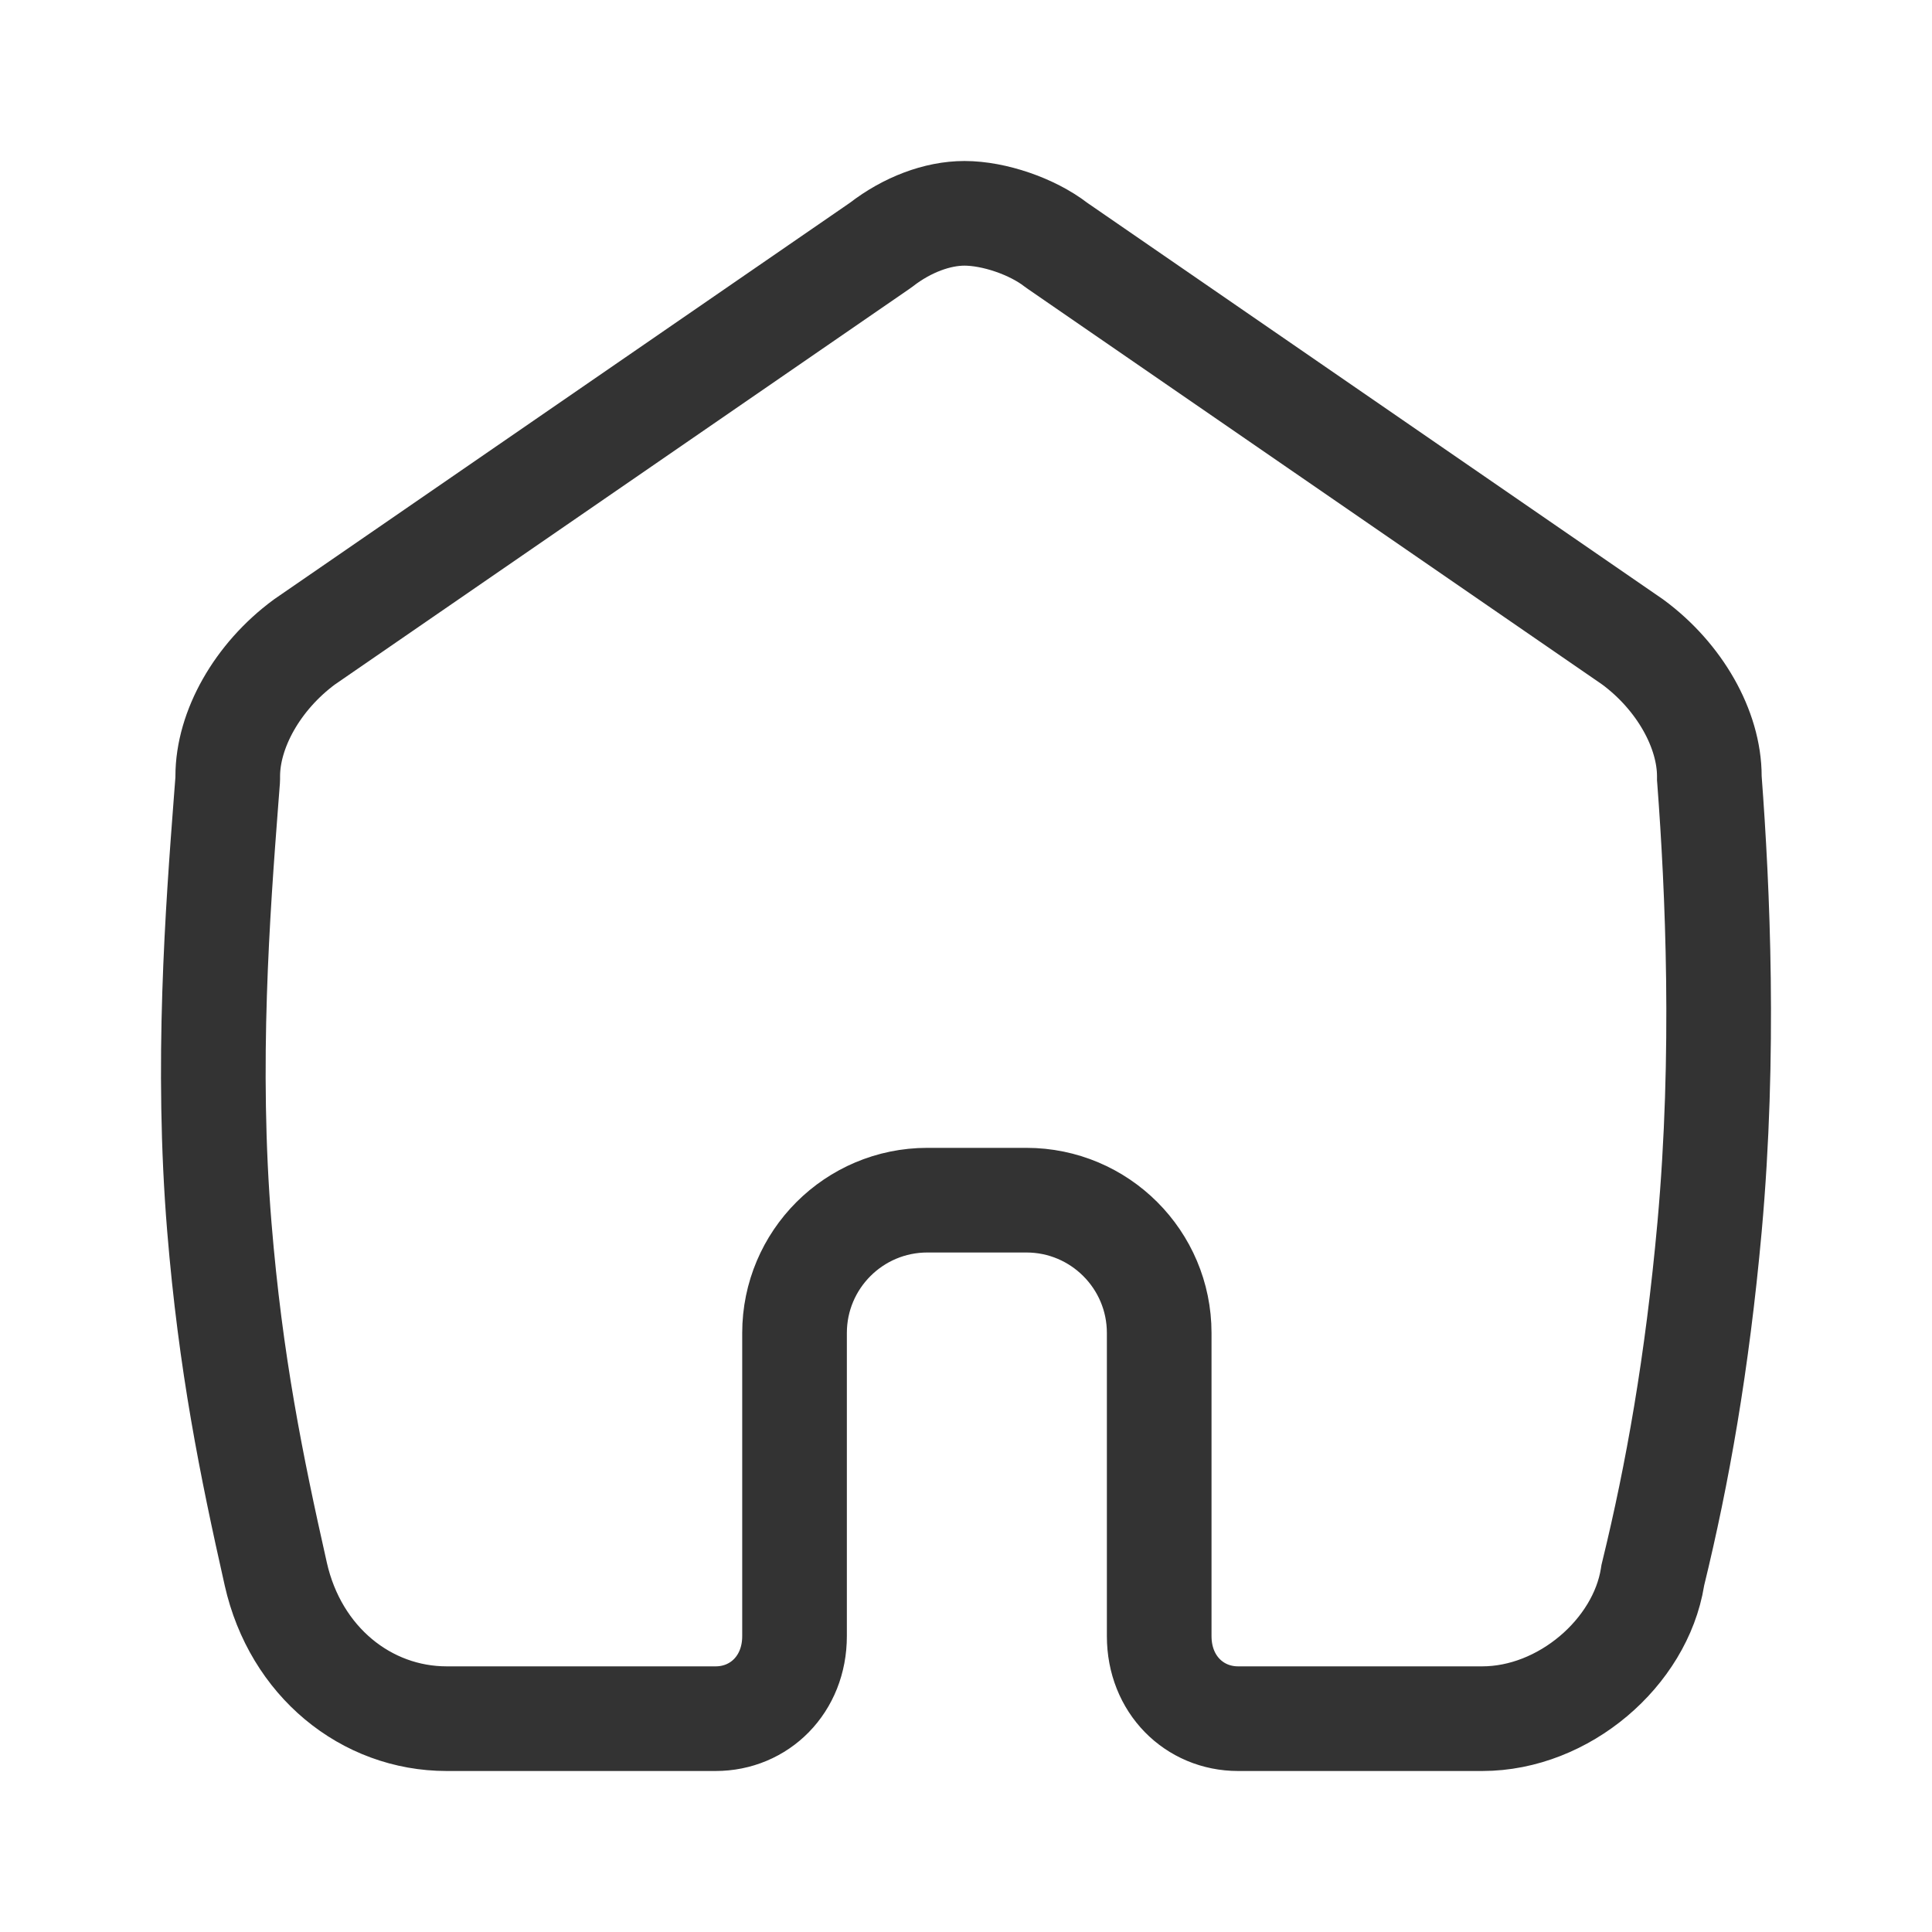 <svg width="24" height="24" viewBox="0 0 24 24" fill="none" xmlns="http://www.w3.org/2000/svg">
<path d="M20.538 19.542L20.532 19.567L20.528 19.592C20.376 20.528 19.428 21.35 18.413 21.35H15.38C14.837 21.35 14.4 20.925 14.4 20.325V17.031V16.559C14.4 15.648 13.661 14.909 12.75 14.909H11.52C10.609 14.909 9.87 15.648 9.87 16.559V17.031V20.325C9.87 20.925 9.433 21.35 8.89 21.35H5.549C4.549 21.35 3.671 20.642 3.426 19.554C3.122 18.204 2.864 16.935 2.725 15.245C2.559 13.229 2.705 11.302 2.809 9.939C2.815 9.855 2.821 9.773 2.828 9.693L2.829 9.668V9.644C2.829 9.062 3.197 8.406 3.781 7.975L10.92 3.059L10.934 3.049L10.948 3.039C11.268 2.792 11.643 2.65 11.981 2.65C12.347 2.65 12.82 2.811 13.116 3.039L13.13 3.049L13.144 3.059L20.282 7.975C20.867 8.406 21.234 9.062 21.234 9.644V9.668L21.236 9.693C21.337 11.038 21.431 13.092 21.237 15.24C21.083 16.941 20.837 18.317 20.538 19.542Z" stroke="#333333" stroke-width="1.3"/>
</svg>
